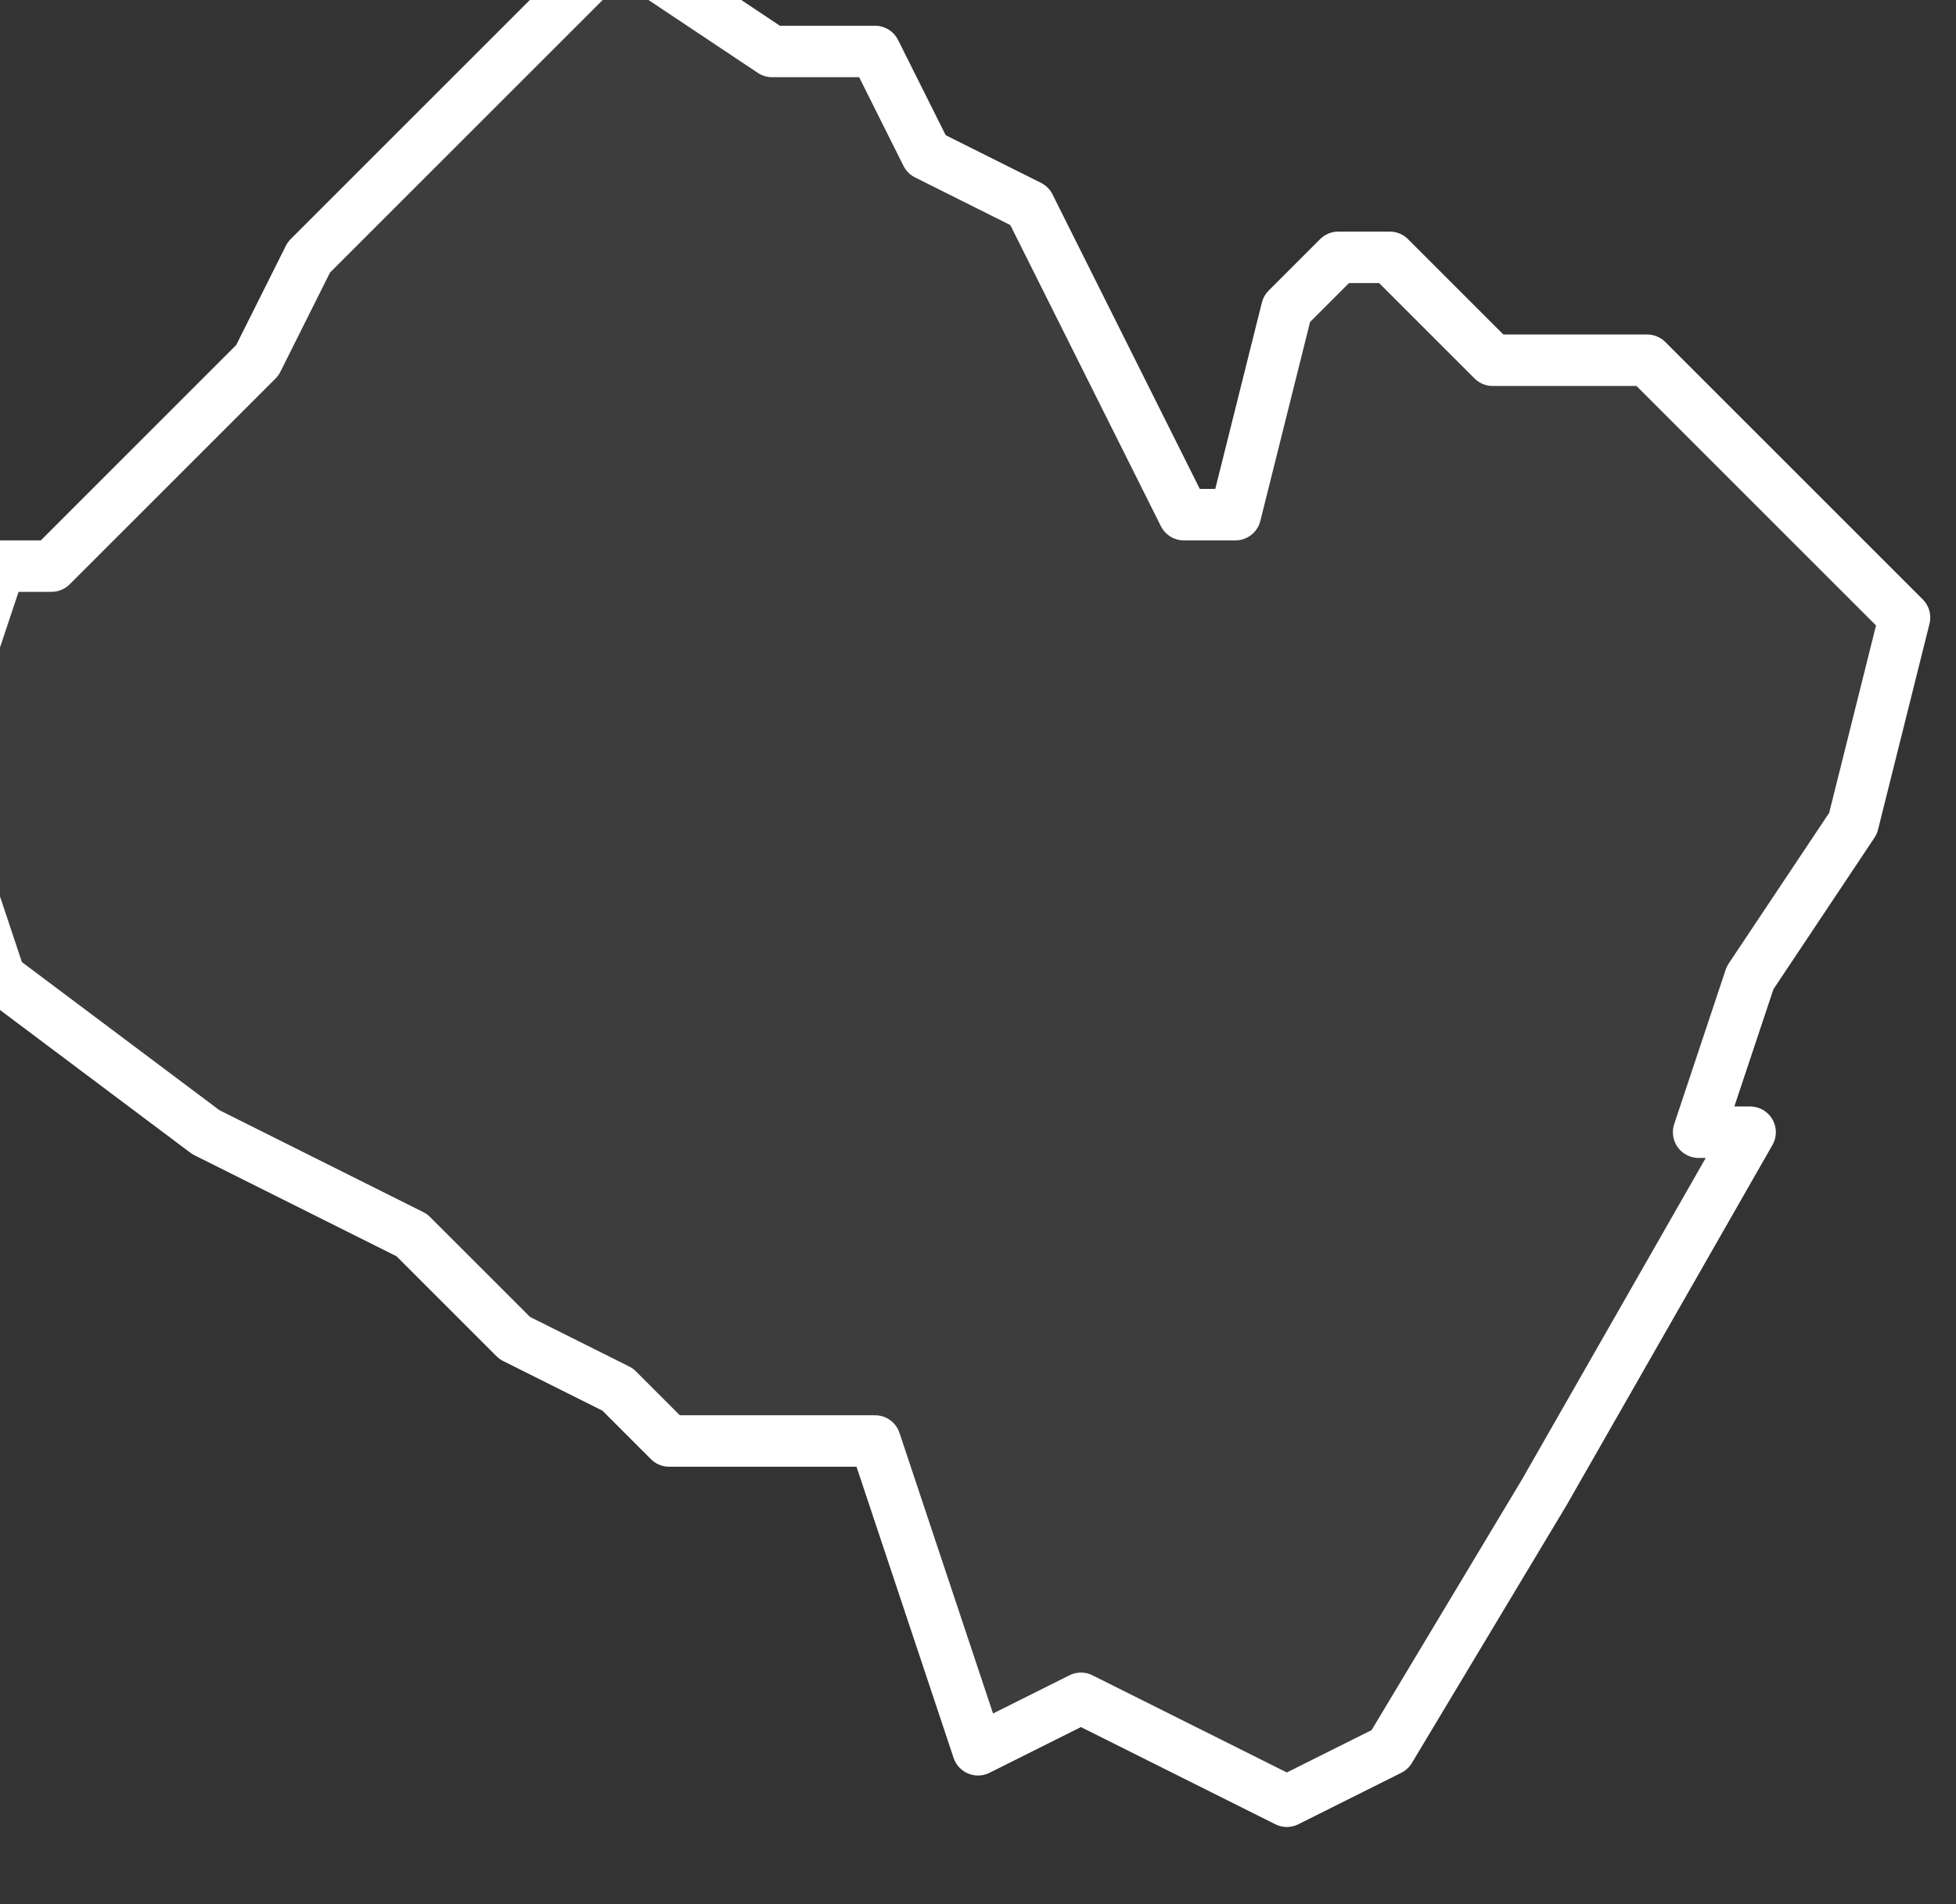 <svg xmlns="http://www.w3.org/2000/svg" version="1.2" viewBox="0.667 -67.072 0.038 0.037"><rect x="0.667" y="-67.072" width="0.038" height="0.037" fill="#333333" stroke="none"/><g><path fill="#fff" fill-opacity=".05" fill-rule="evenodd" stroke="#fff" stroke-linecap="round" stroke-linejoin="round" stroke-width=".001" d="m.696-67.065.001 0.0.002-0.0.005.005-.001.004-.002.003-.001.003.001 0-.004.007-.003.005-.002.001-.004-.002-.002.001-.002-.006-.004-0-.001-.001-.002-.001-.002-.002-.004-.002-.004-.003-.001-.003 0-.002.001-.003.001 0.0.002-.002.002-.002.001-.002.002-.002.004-.004.003.002.002 0.0.001.002.002.001.003.006.001-0.0.001-.004.001-.001.001 0Z" class="polygon"/></g></svg>